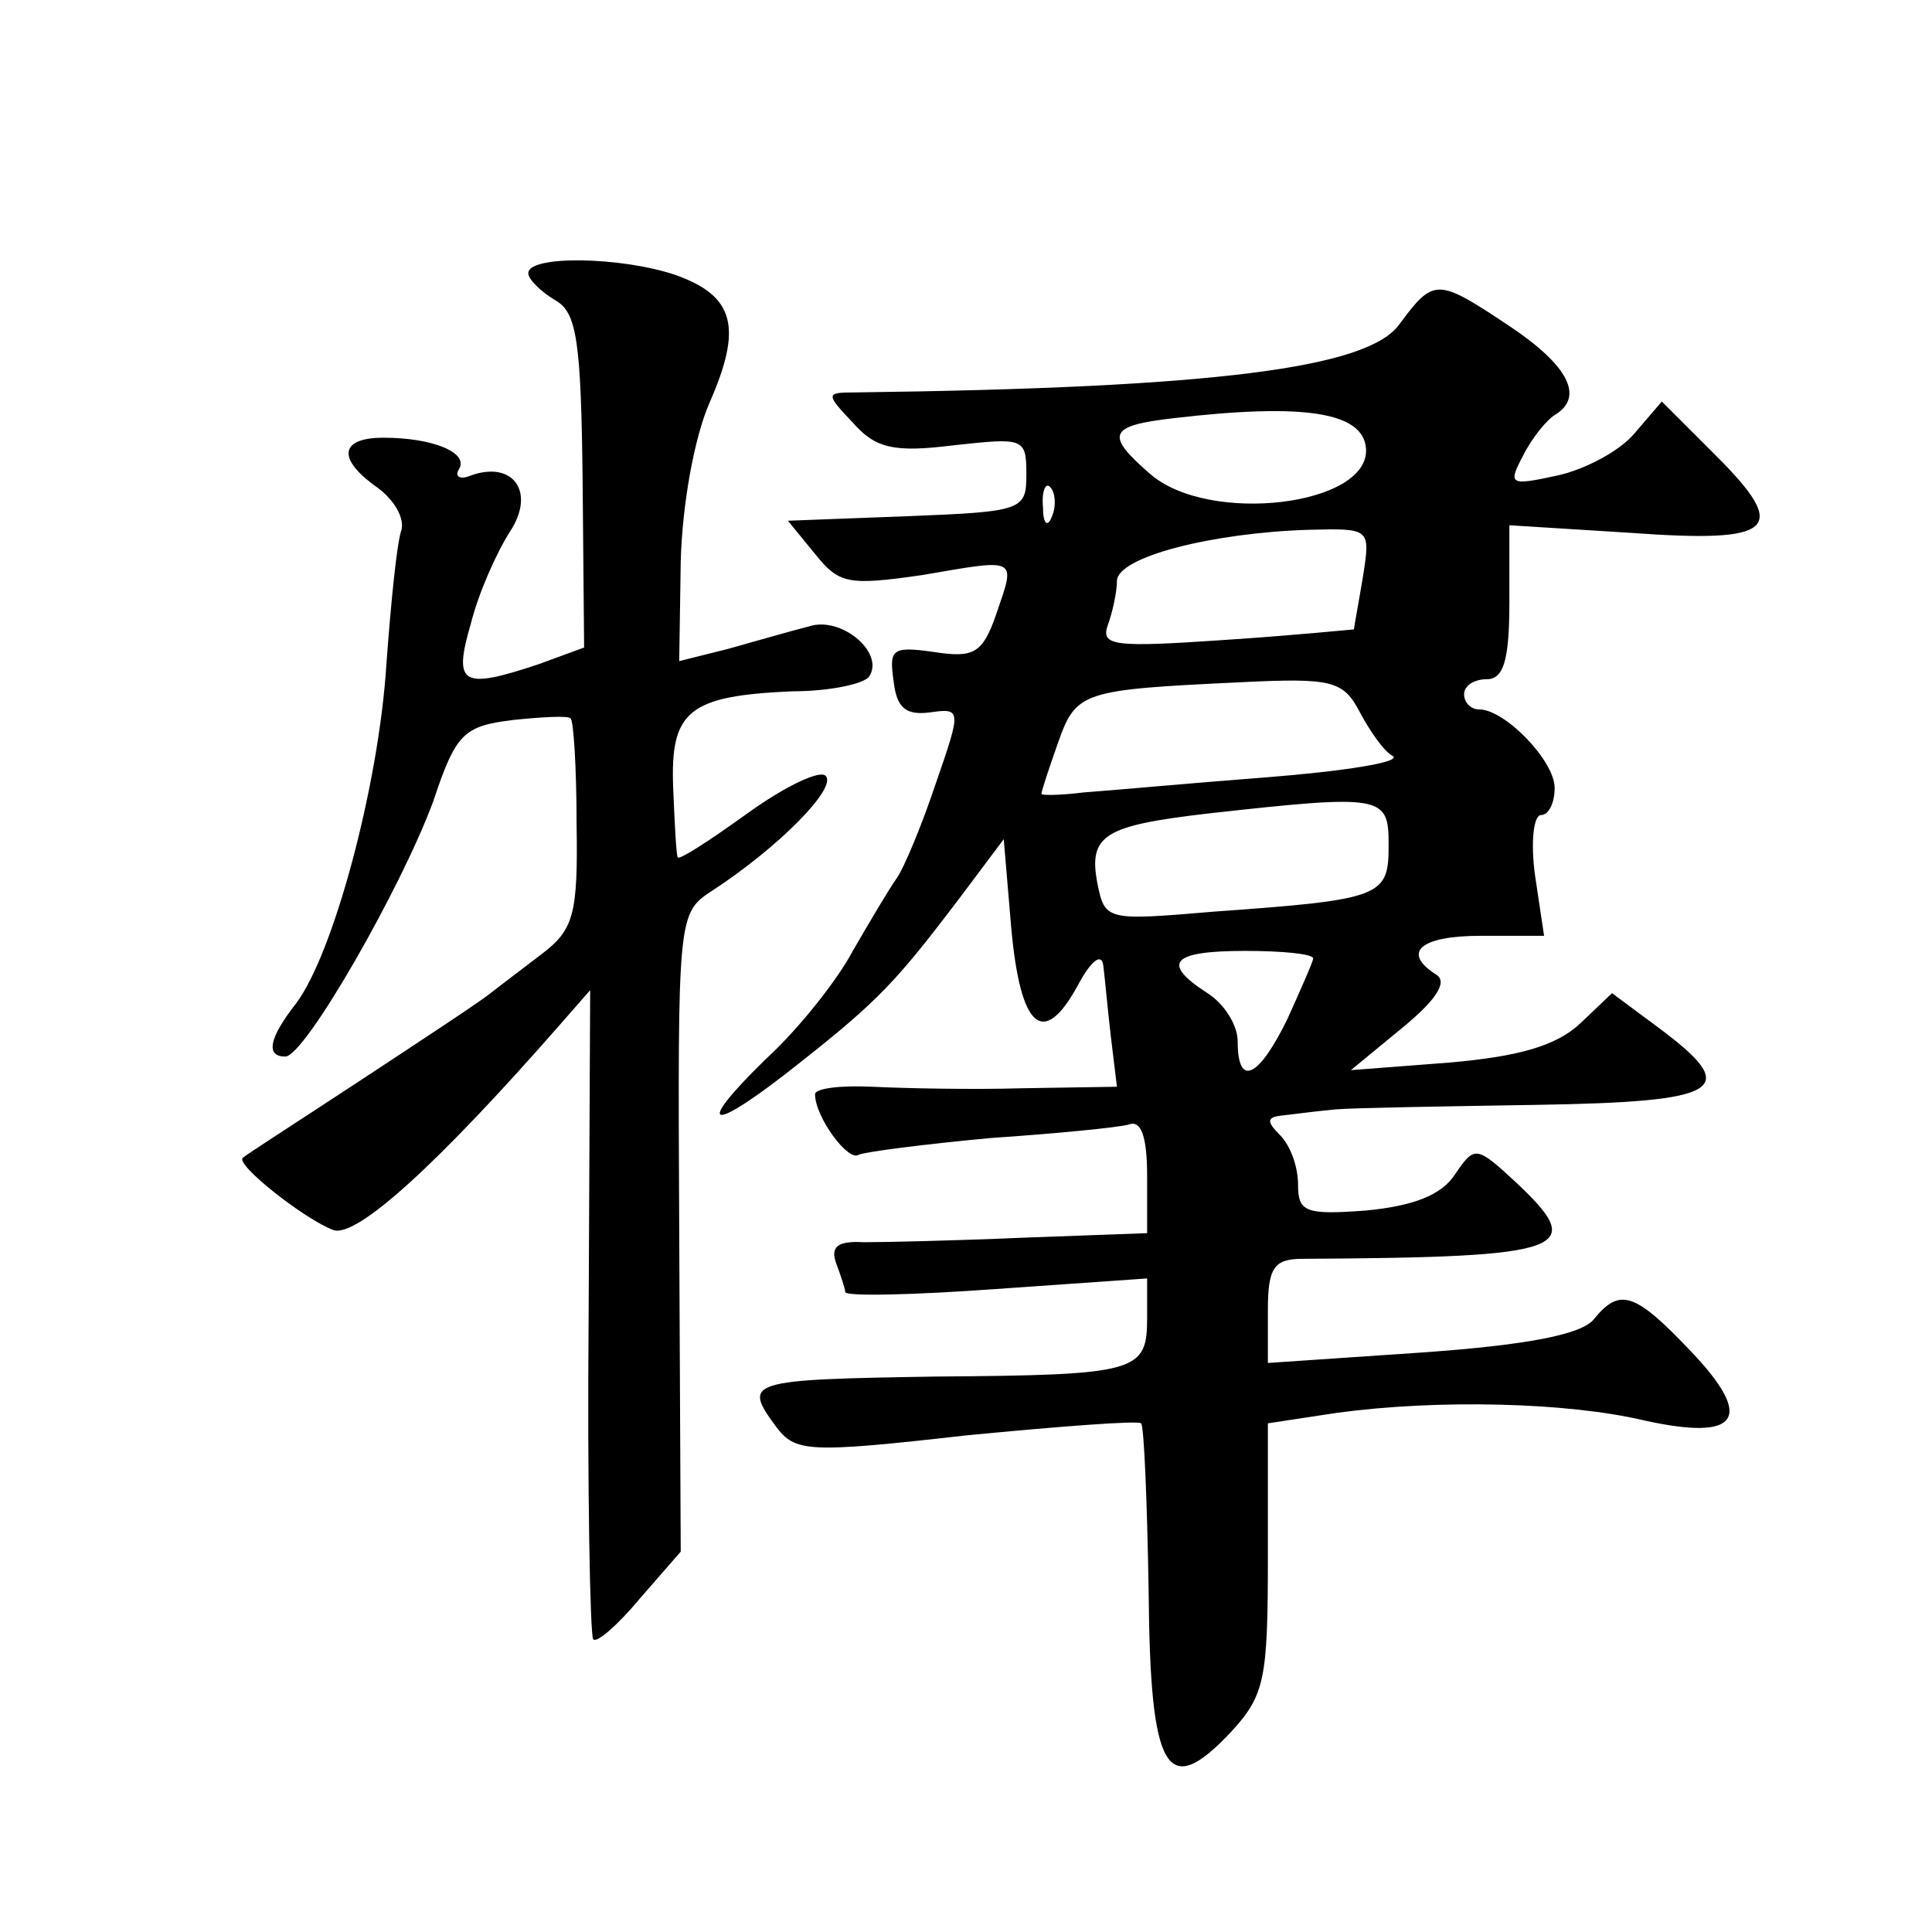 <?xml version="1.0" standalone="no"?>
<!DOCTYPE svg PUBLIC "-//W3C//DTD SVG 20010904//EN"
 "http://www.w3.org/TR/2001/REC-SVG-20010904/DTD/svg10.dtd">
<svg version="1.0" xmlns="http://www.w3.org/2000/svg"
 width="128pt" height="128pt" viewBox="0 0 128 128"
 preserveAspectRatio="xMidYMid meet">
<g transform="translate(0,128) scale(0.1,-0.1)"
fill="#0" stroke="none">
<path d="M350 1099 c0 -4 8 -12 18 -18 14 -8 17 -26 18 -120 l1 -110 -30 -11 c-51
-17 -57 -14 -45 27 5 20 17 47 26 61 17 26 2 47 -26 37 -7 -3 -11 -1 -8 4 7 11
-17 21 -50 21 -29 0 -31 -14 -4 -33 11 -8 18 -20 16 -28 -3 -8 -7 -48 -10 -89 -5
-80 -35 -192 -60 -225 -18 -23 -20 -35 -7 -35 13 0 77 112 98 169 15 45 20 50 53
54 19 2 37 3 38 1 2 -1 4 -33 4 -70 1 -60 -2 -70 -23 -86 -13 -10 -29 -22 -34 -26
-6 -5 -44 -30 -85 -57 -41 -27 -77 -50 -79 -52 -6 -4 41 -41 60 -48 16 -5 71 46
149 135 l21 24 -1 -213 c-1 -117 1 -215 3 -217 2 -3 16 9 31 27 l27 31 -1 212 c-1
210 -1 211 22 226 43 28 83 68 75 76 -4 4 -27 -7 -52 -25 -25 -18 -45 -31 -46 -29
-1 2 -2 22 -3 46 -2 51 10 61 79 64 25 0 48 5 51 10 10 16 -19 40 -40 33 -12 -3
-36 -10 -54 -15 l-32 -8 1 66 c1 38 9 82 19 105 22 50 17 71 -23 85 -36 12 -97
13 -97 1z M927 1065 c-21 -29 -123 -42 -361 -45 -19 0 -19 -1 -1 -20 15 -17 27
-20 67 -15 46 5 48 5 48 -19 0 -24 -2 -25 -79 -28 l-79 -3 18 -22 c16 -20 22 -21
71 -14 64 11 62 12 49 -26 -9 -26 -15 -29 -41 -25 -28 4 -30 2 -27 -19 2 -18 8
-23 24 -21 21 3 21 2 4 -47 -9 -27 -21 -56 -26 -63 -5 -7 -18 -29 -29 -48 -10 -19
-36 -52 -58 -72 -49 -48 -36 -49 23 -2 52 41 64 54 105 108 l30 40 5 -59 c6 -66
21 -80 44 -38 9 17 16 22 17 13 1 -8 3 -30 5 -47 l4 -33 -63 -1 c-34 -1 -79 0 -99
1 -21 1 -38 -1 -38 -5 0 -15 22 -45 29 -40 5 2 44 7 87 11 44 3 85 7 92 9 8 3 12
-8 12 -34 l0 -38 -82 -3 c-46 -2 -93 -3 -106 -3 -17 1 -22 -3 -18 -14 3 -8 6 -17
6 -19 0 -3 45 -2 100 2 l100 7 0 -26 c0 -36 -6 -38 -140 -39 -125 -2 -128 -3 -106
-33 13 -17 20 -18 126 -6 62 6 114 10 116 8 2 -2 4 -52 5 -111 1 -121 12 -139 55
-93 22 24 24 35 24 115 l0 89 46 7 c67 9 152 7 203 -5 63 -14 74 1 31 46 -37 39
-47 42 -64 21 -8 -10 -43 -17 -113 -22 l-103 -7 0 35 c0 28 4 34 23 34 177 1 189
6 141 51 -26 24 -27 24 -40 5 -9 -14 -28 -21 -59 -24 -40 -3 -45 -1 -45 17 0 12
-5 26 -12 33 -9 9 -9 12 2 13 8 1 24 3 35 4 11 1 71 2 133 3 124 2 136 10 81 51
l-31 23 -21 -20 c-16 -15 -41 -22 -87 -26 l-65 -5 34 28 c22 18 30 30 23 35 -24
15 -11 26 29 26 l42 0 -6 40 c-3 22 -1 40 4 40 5 0 9 8 9 18 0 18 -33 52 -50 52
-6 0 -10 5 -10 10 0 6 7 10 15 10 11 0 15 12 15 51 l0 51 80 -5 c96 -7 106 2 57
51 l-36 36 -18 -21 c-10 -12 -33 -24 -51 -28 -32 -7 -33 -6 -23 13 6 12 16 24 21
27 20 12 9 33 -30 59 -48 32 -50 32 -73 1z m-22 -82 c3 -38 -104 -51 -143 -17 -30
26 -28 32 16 37 86 10 125 4 127 -20z m-208 -45 c-3 -8 -6 -5 -6 6 -1 11 2 17 5
13 3 -3 4 -12 1 -19z m206 -40 c-3 -18 -6 -34 -6 -35 -1 0 -40 -4 -86 -7 -73 -5
-82 -4 -77 10 3 8 6 22 6 29 0 16 63 32 127 34 41 1 41 1 36 -31z m-2 -90 c7 -13
16 -26 22 -29 5 -4 -33 -10 -84 -14 -52 -4 -106 -9 -121 -10 -16 -2 -28 -2 -28
-1 0 2 5 17 11 34 12 34 16 35 121 40 61 3 68 1 79 -20z m19 -88 c0 -34 -4 -36
-116 -44 -71 -6 -72 -6 -77 19 -6 32 5 38 73 46 117 13 120 12 120 -21z m-50 -75
c0 -2 -8 -20 -17 -40 -19 -39 -33 -46 -33 -15 0 11 -9 25 -20 32 -31 20 -24 28
25 28 25 0 45 -2 45 -5z"/>
</g>
</svg>
